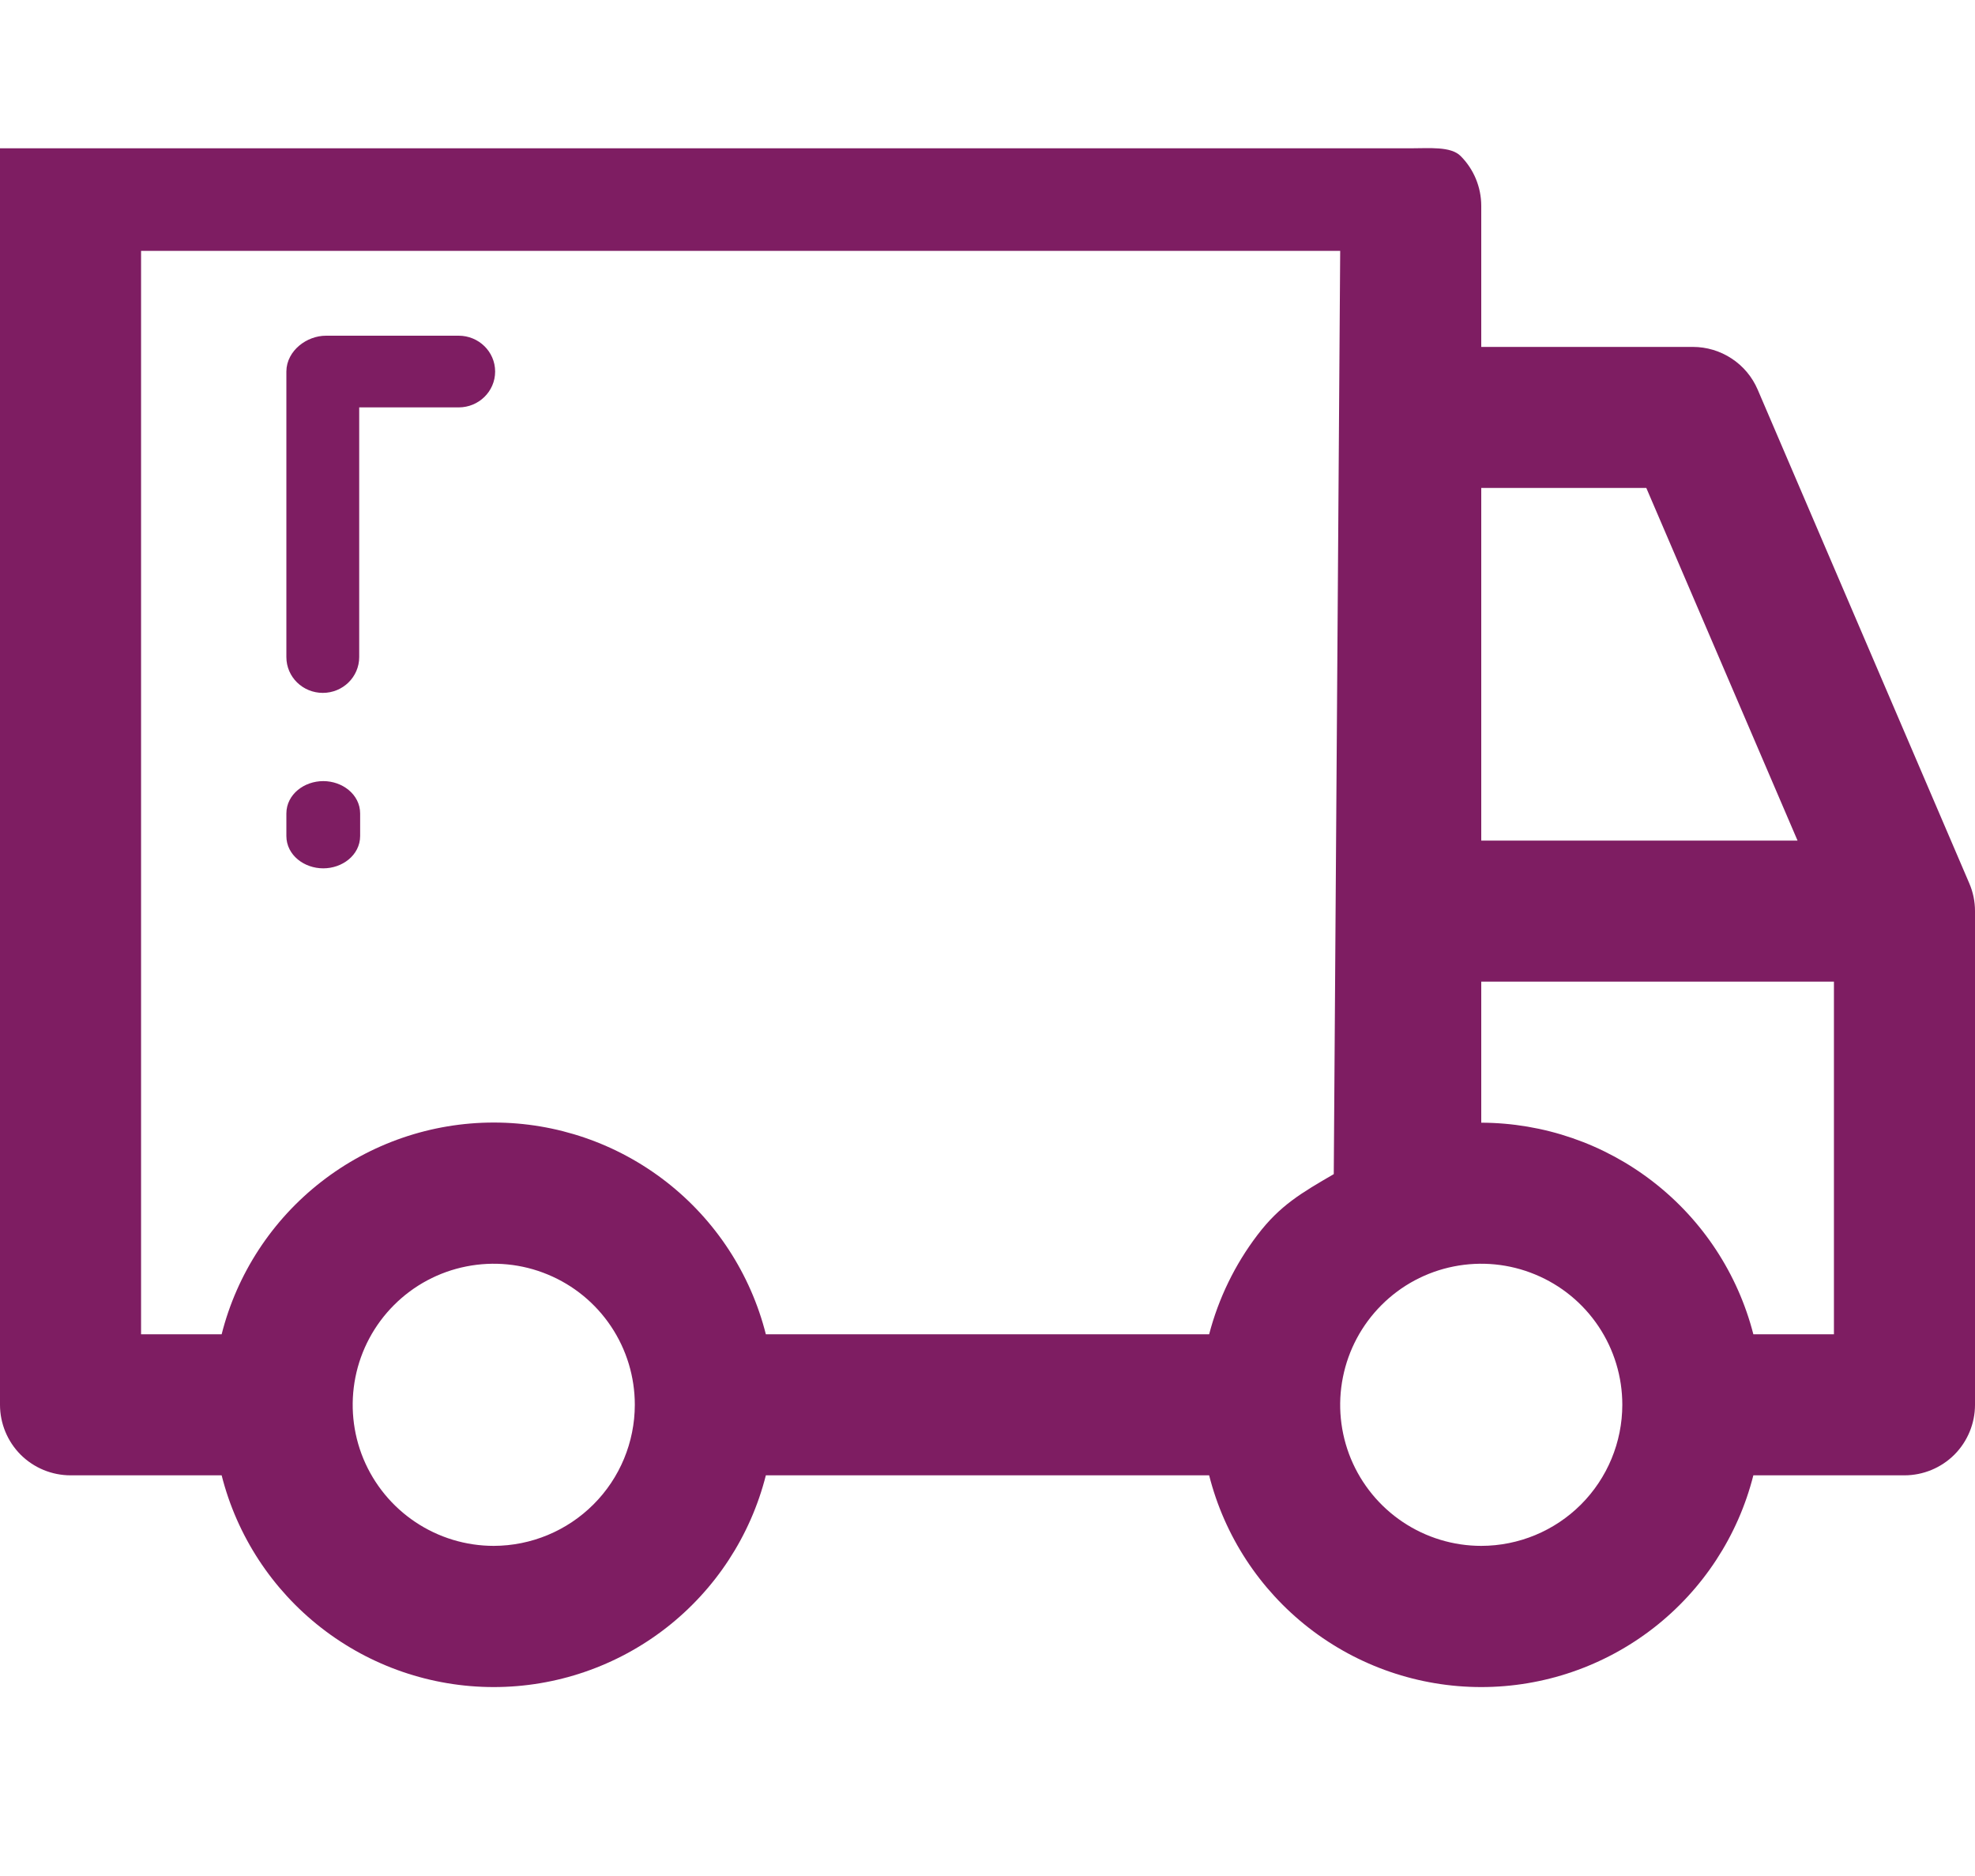 <svg width="40" height="38" viewBox="0 0 40 38" fill="none" xmlns="http://www.w3.org/2000/svg">
<rect width="40" height="38" fill="white"/>
<path d="M9.29 6.9H6.602C6.428 6.9 6.255 6.968 6.125 7.077C5.995 7.186 5.9 7.344 5.9 7.526V13.309C5.9 13.658 6.187 13.935 6.538 13.935C6.888 13.935 7.175 13.658 7.175 13.309V8.152H9.29C9.64 8.152 9.928 7.874 9.928 7.526C9.928 7.178 9.64 6.9 9.29 6.9Z" fill="#7E1D62" stroke="#7E1D62" stroke-width="0.2"/>
<path d="M6.547 15.922C6.207 15.922 5.9 16.155 5.9 16.478V16.934C5.9 17.257 6.207 17.489 6.547 17.489C6.886 17.489 7.194 17.257 7.194 16.934V16.478C7.194 16.155 6.886 15.922 6.547 15.922Z" fill="#7E1D62" stroke="#7E1D62" stroke-width="0.2"/>
<path d="M39.884 17.892L35.599 7.893C35.489 7.636 35.306 7.416 35.072 7.263C34.839 7.109 34.565 7.027 34.286 7.027H30V4.17C30 3.791 29.849 3.427 29.582 3.16C29.383 2.961 28.95 3.004 28.571 3.004L0 3.004V5.082H27.143L27.013 23.783C26.362 24.161 25.922 24.416 25.467 25.016C25.011 25.615 24.679 26.299 24.489 27.027H15.511C15.201 25.801 14.49 24.713 13.492 23.937C12.493 23.16 11.265 22.738 10 22.738C8.735 22.738 7.506 23.16 6.508 23.937C5.51 24.713 4.799 25.801 4.489 27.027H2.857V5.082L0 3.004V28.455C0 28.834 0.151 29.198 0.418 29.466C0.686 29.733 1.05 29.884 1.429 29.884H4.489C4.799 31.11 5.51 32.197 6.508 32.974C7.506 33.751 8.735 34.173 10 34.173C11.265 34.173 12.493 33.751 13.492 32.974C14.49 32.197 15.201 31.11 15.511 29.884H24.489C24.799 31.11 25.51 32.197 26.508 32.974C27.506 33.751 28.735 34.173 30 34.173C31.265 34.173 32.493 33.751 33.492 32.974C34.49 32.197 35.201 31.11 35.511 29.884H38.571C38.95 29.884 39.314 29.733 39.582 29.466C39.849 29.198 40 28.834 40 28.455V18.455C40 18.262 39.961 18.07 39.884 17.892ZM10 31.313C9.435 31.313 8.883 31.145 8.413 30.831C7.943 30.517 7.577 30.071 7.36 29.549C7.144 29.027 7.088 28.452 7.198 27.898C7.308 27.344 7.58 26.835 7.98 26.435C8.379 26.035 8.888 25.763 9.443 25.653C9.997 25.543 10.571 25.599 11.093 25.816C11.616 26.032 12.062 26.398 12.376 26.868C12.69 27.338 12.857 27.89 12.857 28.455C12.856 29.213 12.555 29.939 12.019 30.474C11.483 31.01 10.757 31.311 10 31.313ZM30 9.884H33.343L36.406 17.027H30V9.884ZM30 31.313C29.435 31.313 28.883 31.145 28.413 30.831C27.943 30.517 27.577 30.071 27.36 29.549C27.144 29.027 27.087 28.452 27.198 27.898C27.308 27.344 27.58 26.835 27.98 26.435C28.379 26.035 28.888 25.763 29.443 25.653C29.997 25.543 30.571 25.599 31.093 25.816C31.616 26.032 32.062 26.398 32.376 26.868C32.69 27.338 32.857 27.89 32.857 28.455C32.856 29.213 32.555 29.939 32.02 30.475C31.484 31.011 30.758 31.312 30 31.313ZM37.143 27.027H35.511C35.197 25.803 34.485 24.718 33.487 23.943C32.49 23.167 31.264 22.745 30 22.741V19.884H37.143V27.027Z" fill="#7E1D62"/>
</svg>
